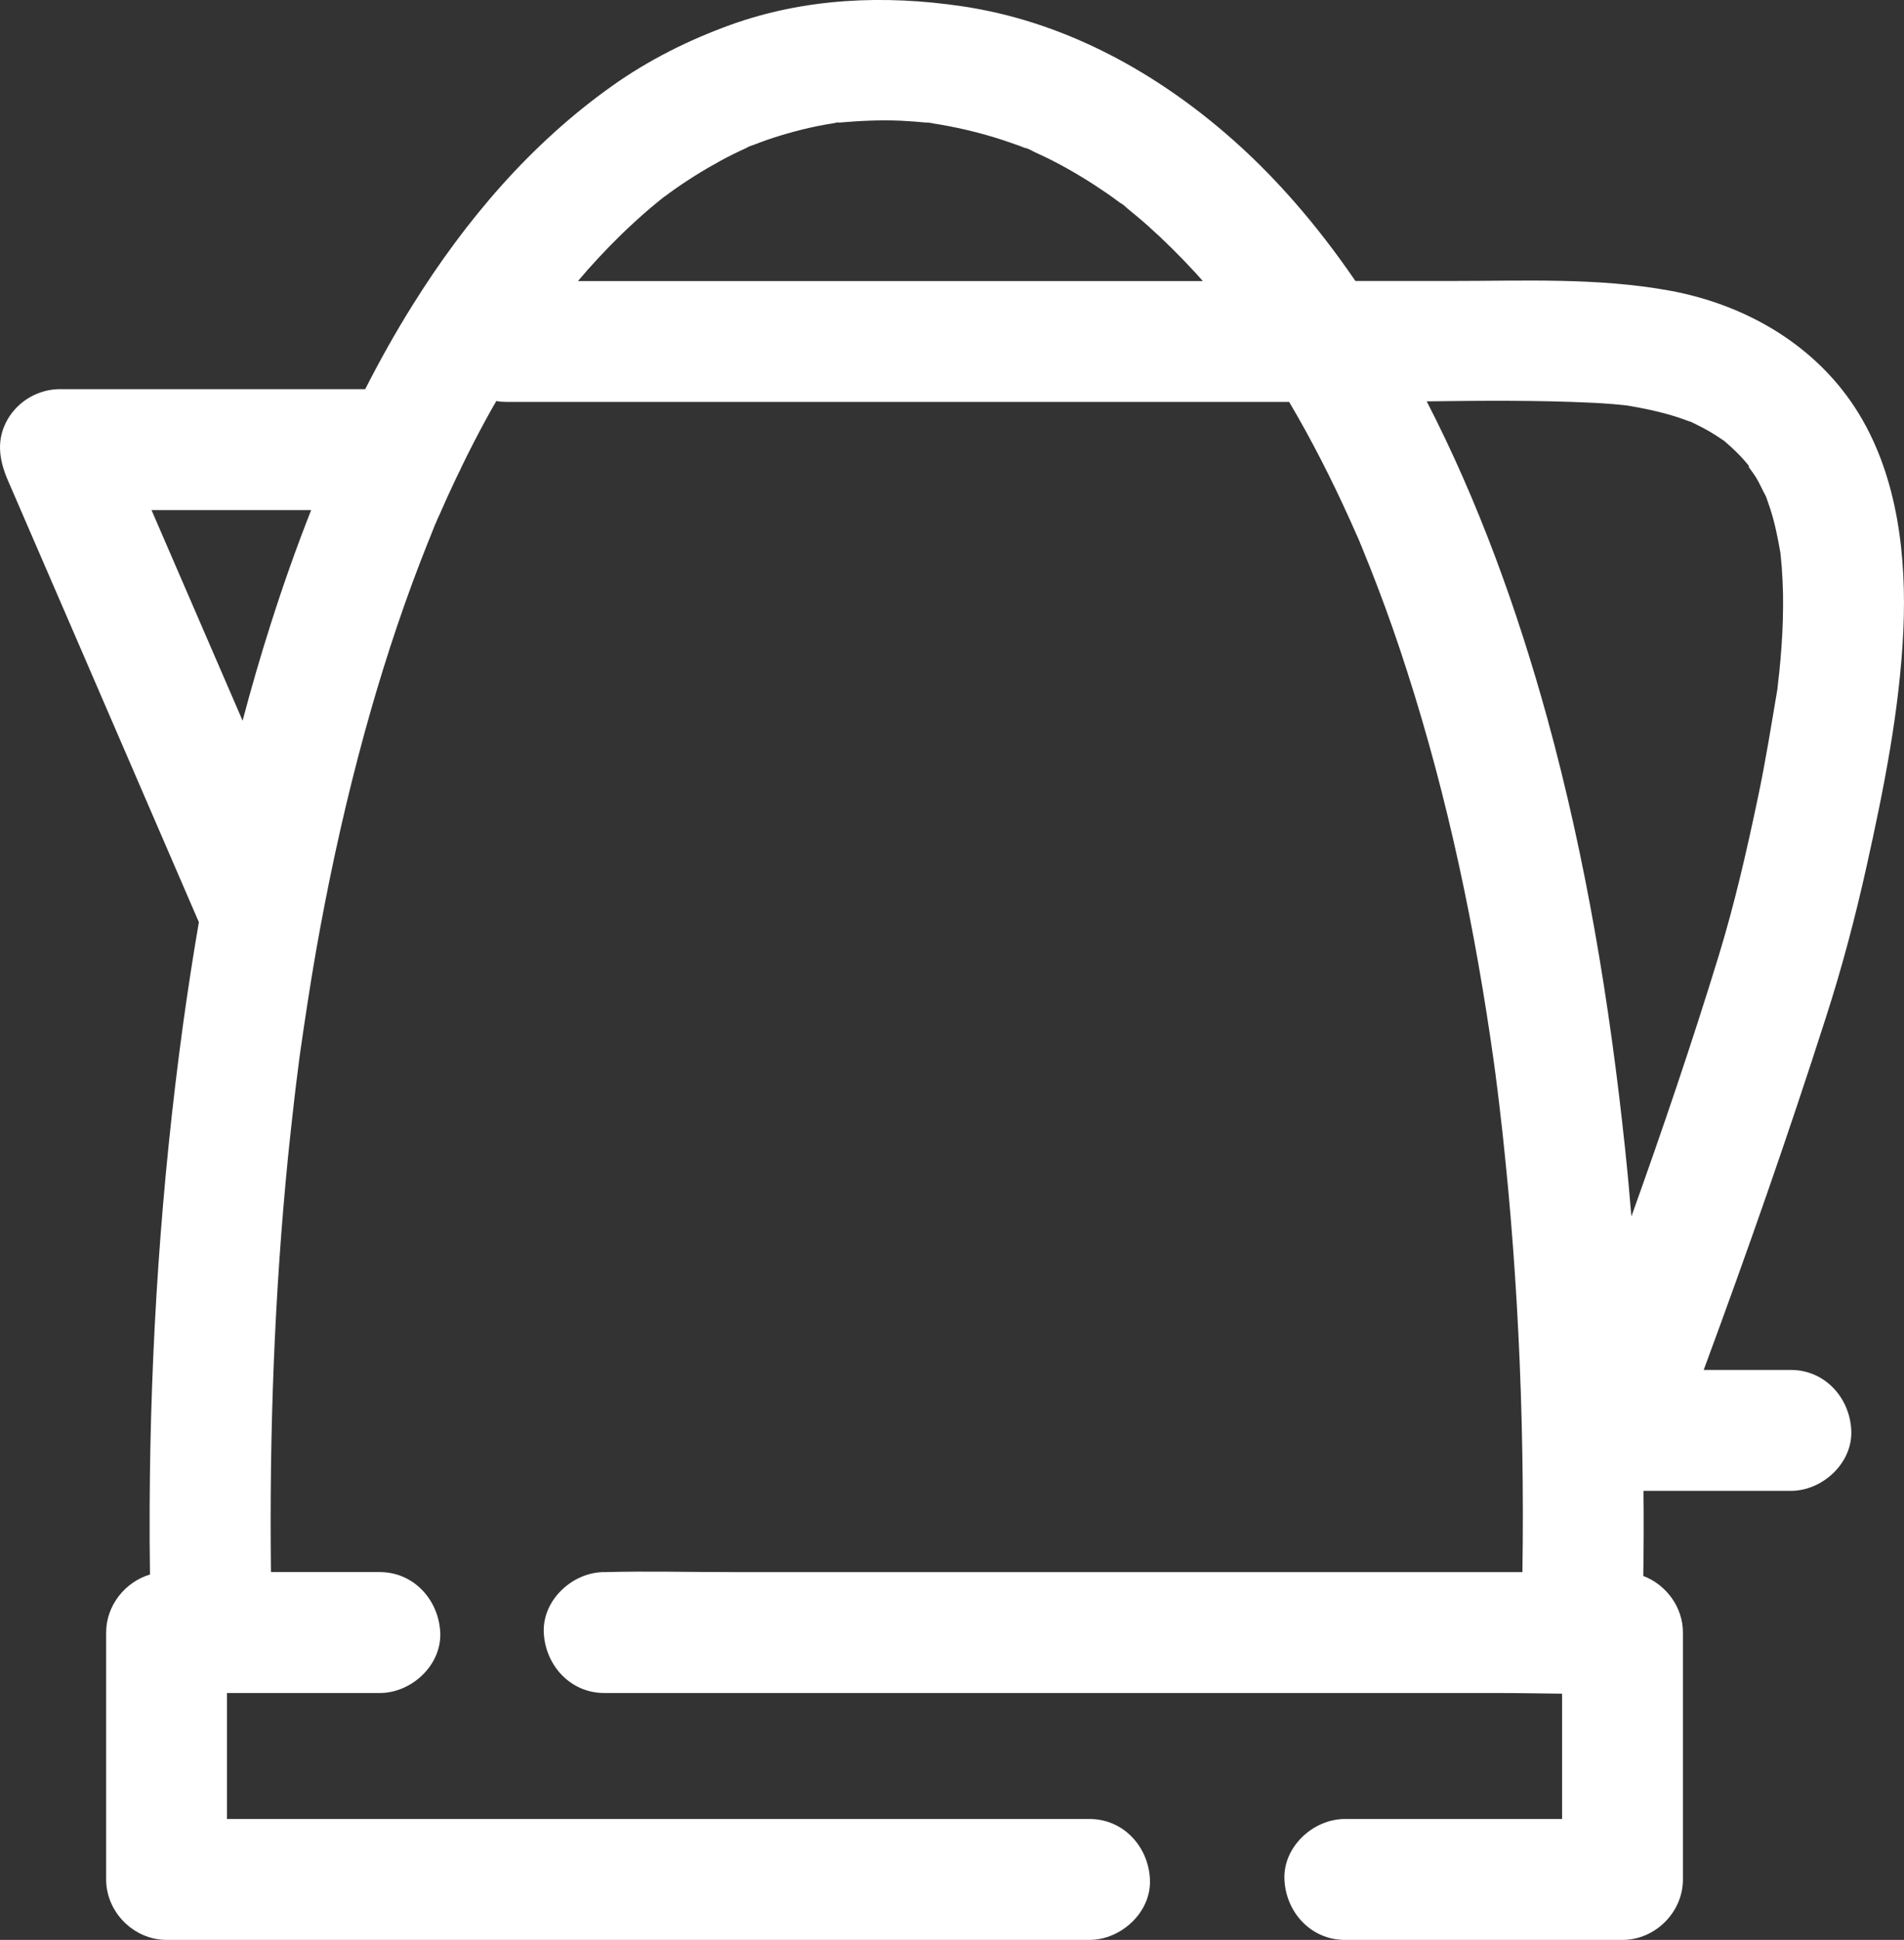 <?xml version="1.0" encoding="UTF-8"?>
<svg id="Warstwa_2" data-name="Warstwa 2" xmlns="http://www.w3.org/2000/svg" xmlns:xlink="http://www.w3.org/1999/xlink" viewBox="0 0 173.29 176.47">
  <rect x="0" y="0" width="173.29" height="176.47" fill="#333333" stroke="none"/>
  <defs>
    <style>
      .cls-1 {
        fill: #ffffff;
        stroke-width: 0px;
      }
    </style>
    <linearGradient id="Gradient_bez_nazwy_7" data-name="Gradient bez nazwy 7" x1="0" y1="88.24" x2="173.29" y2="88.24" gradientUnits="userSpaceOnUse">
      <stop offset="0" stop-color="#d1a772"/>
      <stop offset=".08" stop-color="#d1a772"/>
      <stop offset=".65" stop-color="#a48054"/>
      <stop offset="1" stop-color="#907048"/>
    </linearGradient>
  </defs>
  <g id="Warstwa_2-2" data-name="Warstwa 2">
    <path class="cls-1" d="M169.22,37.7c-3.75-6.19-10.22-9.97-17.25-11.26-6.57-1.2-13.29-.88-19.94-.88h-8.67c-3.4-4.97-7.34-9.6-11.89-13.49-6.82-5.84-14.95-10.18-23.91-11.5-7.06-1.05-14.3-.75-21.07,1.69-3.82,1.38-7.46,3.2-10.77,5.55-7.43,5.27-13.35,12.23-18.16,19.93-1.55,2.48-2.99,5.04-4.32,7.66H5.46c-1.94,0-3.77,1.05-4.75,2.72-1.08,1.86-.8,3.69,0,5.56,2.06,4.76,4.13,9.53,6.19,14.3,3.28,7.6,6.57,15.21,9.86,22.81.45,1.03.9,2.07,1.34,3.1-.53,3.09-1.01,6.19-1.44,9.3-2,14.59-2.98,29.28-3.04,44-.01,2.01,0,4.02.03,6.04-2.27.68-3.99,2.82-3.99,5.28v22.46c0,2.98,2.52,5.5,5.5,5.5h84c2.88,0,5.64-2.53,5.5-5.5-.13-2.98-2.41-5.5-5.5-5.5H20.66v-11.46h13.91c2.88,0,5.63-2.53,5.5-5.5-.14-2.98-2.42-5.5-5.5-5.5h-9.91c-.15-12.63.31-25.26,1.56-37.82.18-1.75.37-3.49.57-5.22.09-.8.19-1.59.29-2.38.05-.39.1-.78.15-1.18.01-.03.01-.07.01-.1,0,0,.01-.08.03-.19v-.03s.02-.08.02-.12c.01-.08.02-.16.03-.23.44-3.05.9-6.11,1.43-9.15,1.05-5.96,2.31-11.89,3.85-17.76,1.4-5.36,3.04-10.68,4.96-15.88.46-1.23.92-2.45,1.41-3.66.17-.44.36-.86.52-1.3,0-.02.02-.06.05-.11.01-.03.02-.05.03-.08.02-.07.05-.15.1-.22,0-.03.02-.06.03-.08.02-.06.05-.11.06-.14h0v-.02c.09-.18.17-.36.25-.54.45-1.03.91-2.05,1.39-3.06.17-.36.34-.72.52-1.07.01-.01.01-.02.01-.04.4-.83.81-1.65,1.23-2.46.64-1.24,1.31-2.48,2.01-3.69.29.06.58.08.89.08h71.27c2.02,3.42,3.83,6.97,5.47,10.59l.75,1.68c.07.16.14.32.21.48,0,.03.02.06.03.08,0,.02.01.04.02.05.01.02.02.04.02.06,0,.03.03.06.05.1.03.07.06.14.08.2.02.04.03.07.03.08.47,1.15.93,2.3,1.37,3.46.98,2.56,1.88,5.14,2.71,7.74,3.72,11.56,6.21,23.51,7.89,35.53.03.2.05.39.08.59v.02s.01.05.01.07c.01.05.01.09.02.14.01.04.02.09.02.13.01.07.02.15.03.22,0,.03.01.07.01.1.11.86.22,1.71.32,2.57.21,1.73.4,3.47.57,5.21.35,3.42.63,6.85.86,10.29.48,7.17.71,14.37.72,21.56,0,1.83-.01,3.67-.04,5.5h-72.18c-3.73,0-7.49-.1-11.23,0h-.16c-2.87,0-5.63,2.53-5.5,5.5.14,2.98,2.42,5.5,5.5,5.5h81.29c1.96,0,3.93.04,5.89.06v11.4h-19.77c-2.88,0-5.63,2.53-5.5,5.5.13,2.98,2.41,5.5,5.5,5.5h25.27c2.98,0,5.5-2.52,5.5-5.5v-22.46c0-2.32-1.53-4.36-3.61-5.15.04-2.58.05-5.16.02-7.74h13.41c2.88,0,5.64-2.53,5.5-5.5-.13-2.98-2.41-5.5-5.5-5.5h-7.93c3.93-10.62,7.68-21.32,11.13-32.09,1.46-4.52,2.66-9.07,3.69-13.7,1.57-7.06,3.01-14.23,3.35-21.47.3-6.67-.49-13.84-4.01-19.66ZM24.64,56.77c-.93,2.91-1.78,5.84-2.56,8.79-2.77-6.39-5.53-12.77-8.29-19.16h14.53c-1.35,3.42-2.57,6.88-3.68,10.37ZM52.61,25.56c.28-.33.57-.67.86-1,1.31-1.47,2.68-2.89,4.13-4.22.69-.64,1.41-1.27,2.14-1.87.06-.05.18-.14.31-.25.01-.01.02-.02.04-.04.01-.01.03-.02.06-.04.04-.04.1-.09.17-.14.09-.07.16-.12.2-.15-.03.02-.05.04-.08.07.22-.16.46-.35.56-.42,1.46-1.05,2.99-2.01,4.57-2.87.77-.42,1.56-.81,2.36-1.17.1-.05.21-.09.31-.14-.09.04-.19.07-.28.11h-.02c.09-.04.38-.17.59-.25,0,.01-.02.01-.03.02-.09.04-.17.08-.26.12.32-.13.65-.26.98-.38.81-.3,1.63-.57,2.46-.8.9-.26,1.8-.48,2.72-.67.46-.09.93-.18,1.39-.25.12-.02.23-.04.35-.06h-.1c.06-.02.23-.03.45-.05-.1.01-.2.02-.3.04.05,0,.12,0,.2,0,1.85-.16,3.69-.25,5.56-.17.78.04,1.56.09,2.33.17.09,0,.17.02.26.03-.08-.02-.17-.04-.25-.05,0,0,.6.07.72.1-.02,0-.07,0-.17-.01.22.03.44.06.66.1,2.23.38,4.43.94,6.56,1.69.41.14.82.29,1.23.45.04,0,.08.03.13.04-.37-.18.62.23.72.29-.03-.01-.11-.04-.24-.09-.09-.04-.18-.07-.27-.11.79.36,1.58.72,2.35,1.12,1.66.86,3.26,1.84,4.8,2.9.37.26.75.53,1.11.8.05.03.1.07.15.1t-.01-.02c.05.02.45.33.6.46-.04-.02-.1-.07-.18-.13-.07-.05-.13-.1-.2-.15.73.6,1.46,1.19,2.16,1.81,1.51,1.35,2.95,2.77,4.32,4.26.25.27.5.55.74.83h-56.86ZM162.15,58.67c-.05.83-.13,1.65-.21,2.47-.04.38-.08.76-.13,1.14-.01.13-.03.26-.04.39,0,.03-.01.05-.01.07-.56,3.28-1.07,6.54-1.76,9.79-1.01,4.8-2.1,9.58-3.53,14.27-2.45,8.01-5.16,15.96-7.99,23.86-.17-2.07-.36-4.14-.58-6.21-1.39-13.18-3.56-26.31-7.07-39.09-2.73-9.9-6.26-19.69-10.98-28.85,5.03-.06,10.08-.11,15.1.13.62.03,1.23.07,1.85.12.32.03.64.06.95.09.12.01.24.03.35.04,1.31.22,2.61.48,3.89.85.68.2,1.33.43,1.99.67.01.01.03.02.05.03.36.18.72.35,1.07.54.66.35,1.27.75,1.88,1.17l.04.04c.32.28.63.55.93.85.26.25.51.51.74.77.04.05.09.1.13.15,0,.01.01.01.01.01h0c.06.08.12.15.18.21.19.2.22.36.13.28.25.36.53.71.74,1.07.3.51.53,1.06.82,1.58,0,.01.01.02.01.03.02.04.04.07.05.11.13.36.25.72.37,1.08.41,1.28.67,2.58.9,3.9h0c.01.09.03.18.03.26.04.35.07.7.1,1.05.06.83.1,1.67.12,2.5.02,1.55-.02,3.09-.13,4.63Z"/>
  </g>
</svg>